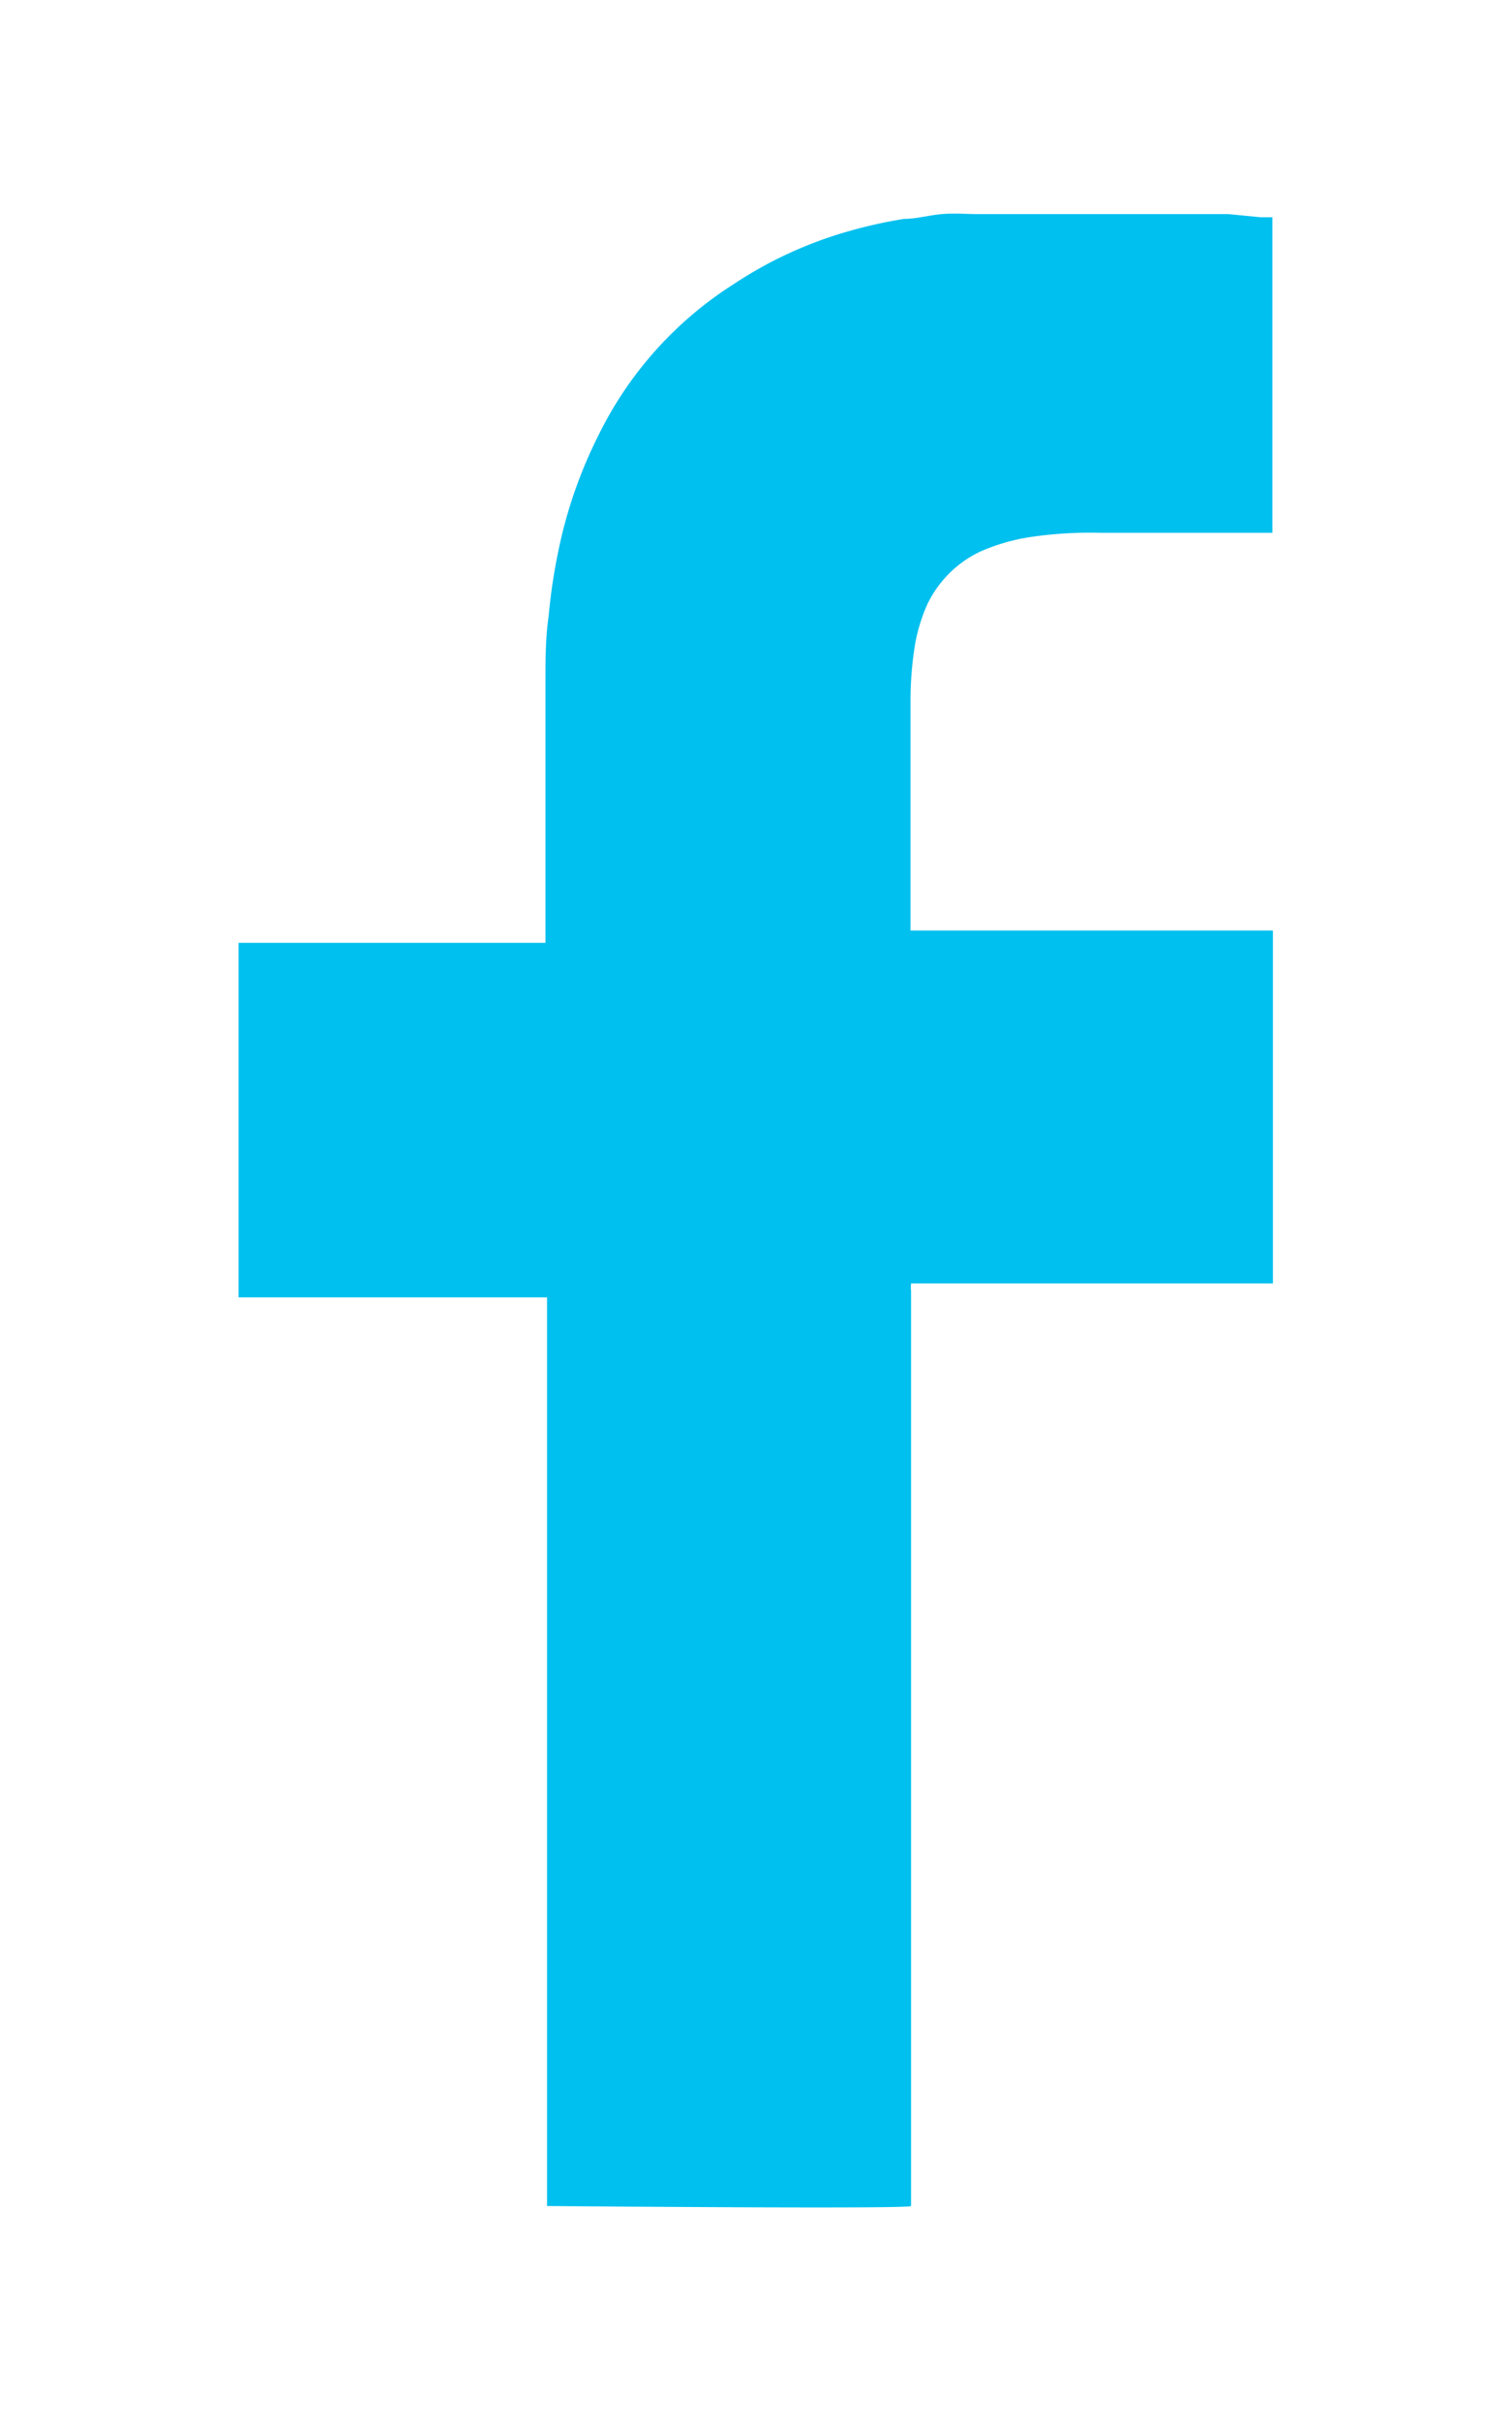 <svg id="iconos" xmlns="http://www.w3.org/2000/svg" viewBox="0 0 28.33 45.33"><defs><style>.cls-1{fill:#00c0ef;}</style></defs><title>iconos</title><path class="cls-1" d="M4.47,24.31V17.66h5.75c0-.05,0-.09,0-.13,0-1.58,0-3.16,0-4.74,0-.42,0-.84.06-1.25a10.64,10.64,0,0,1,.19-1.26,8.67,8.67,0,0,1,.76-2.16,7,7,0,0,1,2.52-2.8,7.67,7.67,0,0,1,2.19-1,8.81,8.81,0,0,1,1-.22c.23,0,.47-.07.71-.09s.45,0,.68,0c.75,0,1.5,0,2.26,0l.95,0,.32,0,.69,0,.46,0,.62.06.21,0v5.91H20.63a7.61,7.61,0,0,0-1.26.07,3.71,3.71,0,0,0-1,.28,2.09,2.09,0,0,0-1,1,3.26,3.26,0,0,0-.22.71,6.59,6.59,0,0,0-.09,1.09v4.2s0,.06,0,.1h6.79c0,.15,0,6.47,0,6.61H17.07a.71.71,0,0,0,0,.14V41.26s0,0,0,.06-6.75,0-6.82,0V25.25c0-.31,0-.63,0-.95H4.47Z"/></svg>